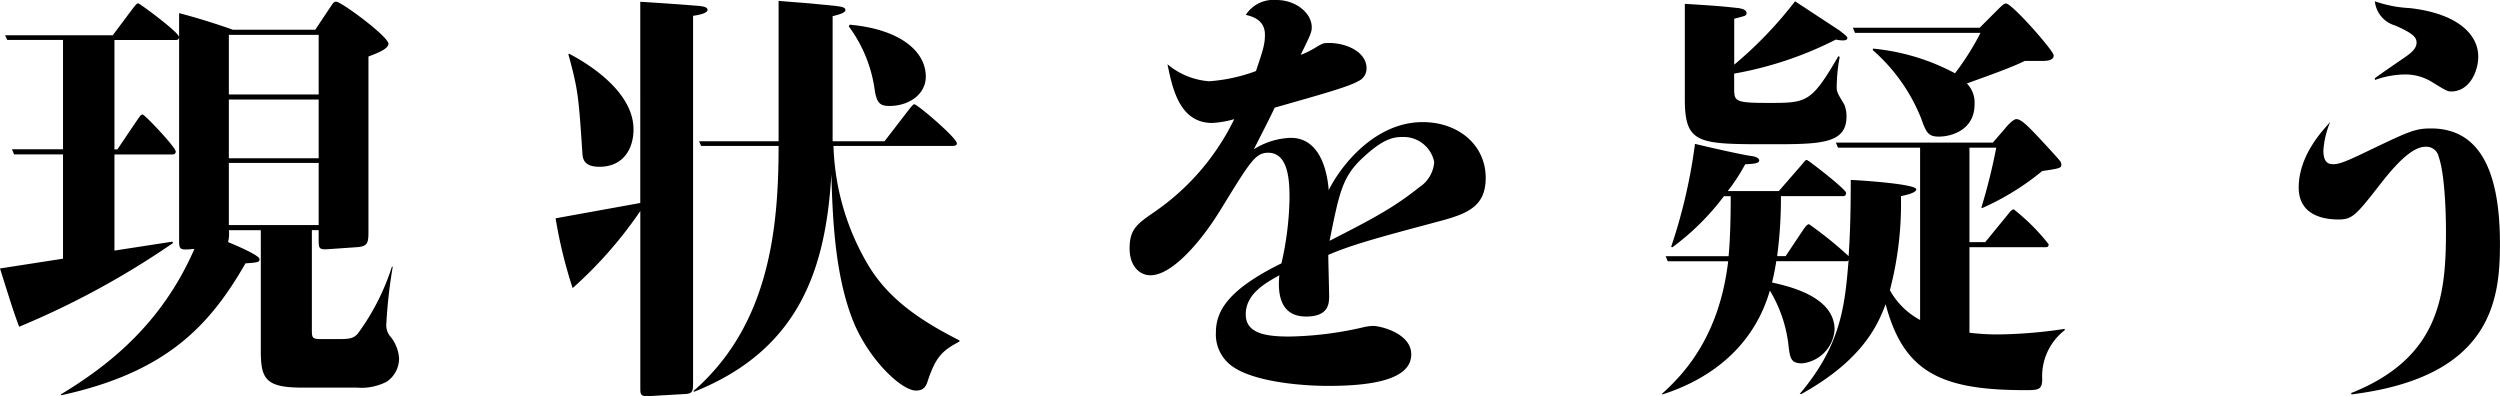 <svg xmlns="http://www.w3.org/2000/svg" width="264.42" height="41.901" viewBox="0 0 264.42 41.901"><path d="M7.515,3.735C18.675,1.3,23.22-3.645,27-10.215c1.35-.09,1.485-.135,1.485-.45,0-.405-2.565-1.485-3.33-1.8a3.6,3.6,0,0,0,.09-1.26H28.62V-.99c0,2.925.45,3.915,4.32,3.915h5.805A5.831,5.831,0,0,0,41.94,2.3a2.984,2.984,0,0,0,1.305-2.43,4.033,4.033,0,0,0-.99-2.43A1.862,1.862,0,0,1,41.9-3.87a51.846,51.846,0,0,1,.675-5.985h-.09a24.592,24.592,0,0,1-3.6,7.065c-.5.585-1.08.585-2.205.585H35.1c-1.08,0-1.08-.09-1.08-1.125v-10.4h.72v.99c0,.855,0,1.08.855,1.035l3.24-.225c1.08-.09,1.17-.45,1.17-1.62v-18.54c.945-.36,2.115-.81,2.115-1.35,0-.765-4.995-4.455-5.535-4.455-.27,0-.36.225-.585.54l-1.62,2.43H25.65c-.09-.045-2.88-1.035-5.67-1.755v2.52c-.135-.585-4.185-3.555-4.32-3.555s-.225.09-.54.495l-2.16,2.88H1.575l.225.495H7.7v11.565H2.3l.225.54H7.7V-10.71L1.035-9.675C2.385-5.355,2.565-4.86,3.06-3.51a88.649,88.649,0,0,0,16.29-8.865l-.09-.135-6.12.945v-10.17h6.03c.225,0,.45,0,.45-.315,0-.45-3.285-3.915-3.51-3.915-.18,0-.315.27-.5.5l-2.16,3.195H13.14V-33.84h6.39c.315,0,.405-.045.45-.27V-12.6c0,.99.135.99,1.62.855C18.09-3.69,12.375.675,7.47,3.645ZM34.74-27.54v6.21h-9.5v-6.21Zm-9.5,13.275v-6.57h9.5v6.57Zm9.5-20.115v6.3h-9.5v-6.3Zm66.915,11.745c.27,0,.585,0,.585-.27,0-.585-4.185-4.14-4.5-4.14-.135,0-.4.36-.585.585L94.59-23.13H89.1V-36.36c.36-.09,1.35-.315,1.35-.63,0-.36-.315-.4-2.835-.63-1.755-.18-2.835-.225-4.23-.36v14.85H74.97l.225.495h8.19c0,8.775-.99,18.945-9,25.92l.045.09C85.59-1.08,88.38-9.63,88.965-19.62c.135,4.32.315,10.665,2.385,15.7C93.015.045,96.39,3.24,97.92,3.24c.855,0,1.08-.495,1.26-1.08.855-2.52,1.53-3.15,3.33-4.1V-2.07c-4.275-2.16-7.56-4.455-9.675-8.01A26.2,26.2,0,0,1,89.19-22.635ZM68.76,2.97c0,.72.045.9.945.855l3.87-.225c.675-.045.765-.27.765-1.125V-36.4c.36-.045,1.53-.225,1.53-.63,0-.315-.54-.405-1.4-.45-.9-.09-4.9-.36-5.715-.4V-16.6l-8.955,1.62a49.66,49.66,0,0,0,1.8,7.38A43.943,43.943,0,0,0,68.76-15.75ZM61.155-32.31c1.035,3.78,1.08,4.455,1.485,10.53.045.63.27,1.35,1.8,1.35,2.475,0,3.6-1.845,3.6-3.96,0-4.185-5.265-7.2-6.84-8.01ZM90.81-35.28a14.611,14.611,0,0,1,2.745,6.75c.225,1.485.675,1.665,1.575,1.665,2.025,0,3.825-1.215,3.825-3.105,0-2.61-2.61-4.995-8.055-5.49Zm43.065,4.725a17.783,17.783,0,0,1-4.95,1.08,7.725,7.725,0,0,1-4.41-1.8c.5,2.385,1.215,6.21,4.725,6.21a10.194,10.194,0,0,0,2.34-.405,25.31,25.31,0,0,1-8.37,9.765c-1.89,1.305-2.7,1.845-2.7,3.915,0,1.89,1.08,2.835,2.2,2.835,2.3,0,5.355-3.555,7.425-6.93,3.15-5.13,3.69-6.03,5.04-6.03,2.25,0,2.25,3.33,2.25,4.9a32.951,32.951,0,0,1-.855,6.8c-5.58,2.745-6.93,5-6.93,7.29A4.12,4.12,0,0,0,131.31.63c2.25,1.665,7.245,2.115,10.215,2.115,4.365,0,8.775-.585,8.775-3.33,0-2.25-3.285-3.015-4.05-3.015a5.7,5.7,0,0,0-1.17.18,36.976,36.976,0,0,1-7.65.945c-2.385,0-4.635-.27-4.635-2.34,0-2.16,2.025-3.285,3.555-4.14-.18,1.8,0,4.365,2.835,4.365,2.43,0,2.43-1.44,2.43-2.2,0-.63-.09-3.645-.09-4.32,2.7-1.17,6.03-2.025,12.06-3.645,2.79-.765,4.59-1.575,4.59-4.5,0-3.51-2.925-5.9-6.66-5.9-5.13,0-8.73,4.725-9.945,7.2-.09-1.305-.63-5.535-4.005-5.535a7.7,7.7,0,0,0-3.915,1.215c.315-.63,1.89-3.69,2.205-4.41,4.59-1.305,7.83-2.205,8.82-2.79a1.485,1.485,0,0,0,.9-1.35c0-1.755-2.115-2.7-4-2.7-.585,0-.675.045-1.485.54a9.135,9.135,0,0,1-1.485.72c1.08-2.2,1.17-2.43,1.17-2.925,0-1.485-1.665-2.88-3.735-2.88a3.482,3.482,0,0,0-3.24,1.575c1.44.315,2.025,1.035,2.025,2.115C134.82-33.345,134.6-32.715,133.875-30.555ZM141.66-12.6c1.035-5.13,1.35-6.8,3.555-8.82,2.16-2.025,3.285-2.16,4.14-2.16a3.3,3.3,0,0,1,3.375,2.655,3.469,3.469,0,0,1-1.575,2.655C148.41-16.065,145.98-14.805,141.66-12.6Zm54.63,2.16c.135,0,.18,0,.27-.135-.4,4.725-.72,8.91-5.175,14.175h.18c6.66-3.69,8.145-7.515,8.91-9.495,1.89,7.155,5.8,9.09,14.715,9.09,1.395,0,1.845,0,1.845-1.17A6.153,6.153,0,0,1,219.42-3.15v-.135a50.731,50.731,0,0,1-6.795.585,23.82,23.82,0,0,1-3.285-.18v-9.045H217.4c.18,0,.315-.045.315-.315a22.018,22.018,0,0,0-3.69-3.69c-.18,0-.45.315-.585.5l-2.43,2.97H209.34v-9.99h2.835A61.07,61.07,0,0,1,210.6-16.11l.09.045a27.343,27.343,0,0,0,6.345-3.915c1.845-.27,2.025-.315,2.025-.675,0-.27-.09-.36-.945-1.305-2.475-2.7-3.24-3.51-3.825-3.51-.315,0-.945.675-1.26,1.08l-1.215,1.4H195.21l.225.54h8.685V-4.23a7.853,7.853,0,0,1-3.195-3.15,35.986,35.986,0,0,0,1.17-9.945c.63-.135,1.62-.36,1.62-.72,0-.585-6.39-.99-6.93-.99,0,3.78-.09,6.075-.225,8.055a40.441,40.441,0,0,0-4.185-3.375c-.225,0-.45.36-.585.54L189.9-10.98H189a46.286,46.286,0,0,0,.4-6.345h6.525c.225,0,.36-.045.36-.36,0-.36-4.005-3.465-4.14-3.465s-.18.045-.54.5l-2.43,2.79h-5.4a19.947,19.947,0,0,0,1.845-2.835c1.08-.045,1.485-.135,1.485-.405s-.45-.4-.675-.45c-.945-.09-5.22-1.08-6.12-1.305a56.967,56.967,0,0,1-2.52,10.89l.135.045a26.319,26.319,0,0,0,5.445-5.4h.72c0,2.745-.09,4.995-.225,6.345h-6.66l.225.54h6.39C182.88-2.43,179.1,1.53,176.8,3.6l.09.045c2.025-.675,9.045-3.06,11.34-10.98A14.272,14.272,0,0,1,190.17-1.8c.18,1.665.27,2.16,1.485,2.16a3.848,3.848,0,0,0,3.42-3.555c0-3.51-4.815-4.59-6.615-4.995.27-1.125.36-1.71.45-2.25ZM184.455-30.285a38.347,38.347,0,0,0,10.755-3.6,3.5,3.5,0,0,0,.72.09c.135,0,.5,0,.5-.27,0-.18-.675-.63-.81-.765-1.575-1.035-4.185-2.745-4.725-3.105a42.38,42.38,0,0,1-6.435,6.705v-4.86c1.215-.315,1.3-.315,1.3-.585,0-.405-.585-.495-.855-.54-1.665-.18-2.07-.225-5.67-.45v10.08c0,4.77,1.44,4.77,8.955,4.77,5.31,0,8.145,0,8.145-2.925A3.3,3.3,0,0,0,196.11-27c-.765-1.26-.81-1.395-.81-1.845a17.974,17.974,0,0,1,.315-3.2l-.135-.09c-2.88,4.95-3.33,4.95-7.425,4.95-3.6,0-3.6-.18-3.6-1.62Zm14.67-2.475A18.865,18.865,0,0,1,204.21-25.6c.54,1.485.72,1.98,1.89,1.98,1.3,0,3.78-.675,3.78-3.42a2.9,2.9,0,0,0-.81-2.2c.945-.36,4.5-1.575,6.12-2.385h1.8c.405,0,1.26,0,1.26-.585,0-.495-4.41-5.49-5.04-5.49-.225,0-.4.18-1.08.855l-1.71,1.71H197.01l.225.54H210.51a27.84,27.84,0,0,1-2.7,4.275,22.936,22.936,0,0,0-8.685-2.61Zm53.1,3.15a9.762,9.762,0,0,1,3.1-.585,5.344,5.344,0,0,1,2.88.765c1.53.945,1.71,1.035,2.07,1.035,1.98,0,2.88-2.16,2.88-3.69,0-2.3-2.115-4.545-7.245-5.13a12.855,12.855,0,0,1-3.69-.72,2.971,2.971,0,0,0,2.16,2.565c1.71.765,2.25,1.17,2.25,1.8s-.54,1.08-1.26,1.575c-.45.315-2.7,1.845-3.15,2.2ZM249.75,3.645c14.895-1.845,15.7-10.08,15.7-15.93,0-7.65-2.115-12.2-7.29-12.2-1.665,0-2.34.315-6.39,2.25-2.61,1.26-3.285,1.53-3.96,1.53-.36,0-1.035-.045-1.035-1.44a9.187,9.187,0,0,1,.72-3.015c-.99,1.08-3.33,3.645-3.33,6.93,0,3.15,3.06,3.375,4.185,3.375,1.485,0,1.845-.4,4.545-3.87,1.485-1.89,3.24-3.825,4.68-3.825a1.341,1.341,0,0,1,1.4,1.08c.63,1.755.765,5.85.765,7.83,0,6.75-.63,13.41-10.035,17.145Z" transform="translate(-1.035 38.07)"/></svg>